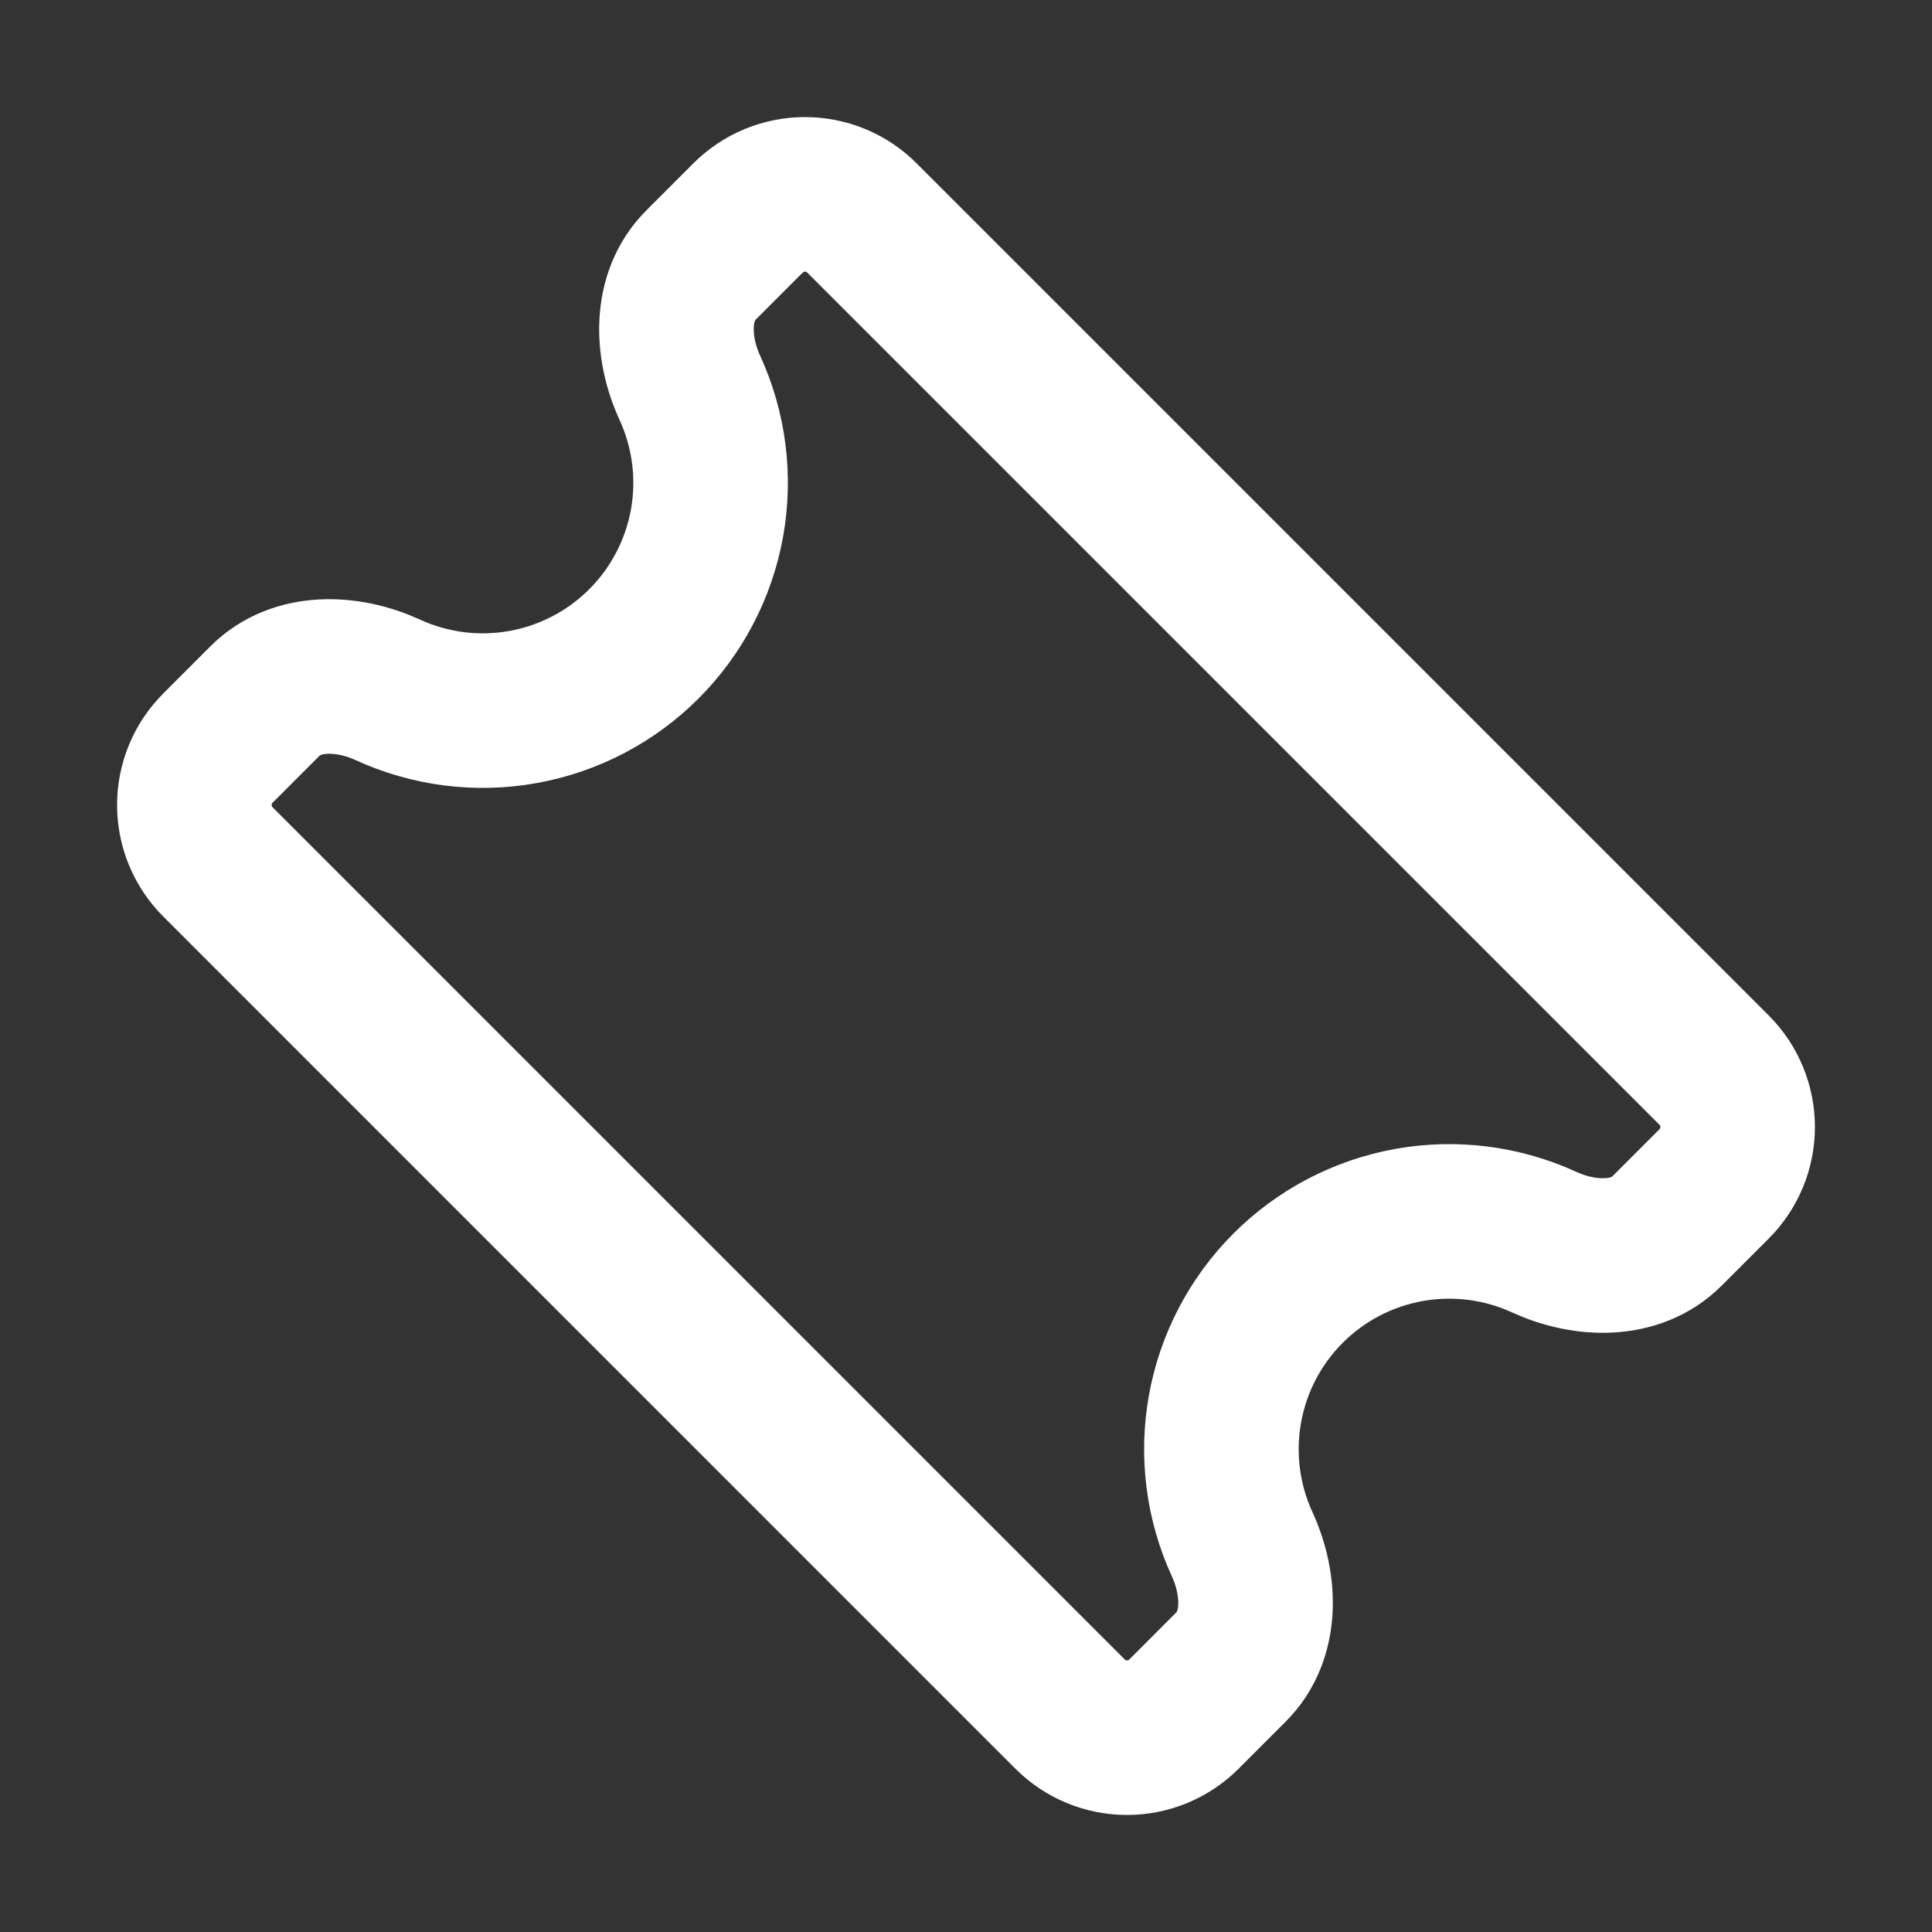 <?xml version="1.0" encoding="UTF-8"?> <svg xmlns="http://www.w3.org/2000/svg" width="50" height="50" viewBox="0 0 50 50" fill="none"><rect x="0" y="0" width="50" height="50" fill="#333333" stroke="none"/> <path d="M18.14 6.861C17.327 7.673 17.371 8.988 17.852 10.034C18.355 11.128 18.51 12.35 18.298 13.535C18.085 14.72 17.515 15.812 16.663 16.664C15.812 17.515 14.72 18.085 13.535 18.298C12.35 18.511 11.127 18.355 10.033 17.852C8.987 17.373 7.673 17.327 6.86 18.14L5.64 19.361C5.249 19.751 5.03 20.281 5.03 20.834C5.03 21.386 5.249 21.916 5.64 22.306L27.694 44.361C28.084 44.751 28.614 44.971 29.167 44.971C29.719 44.971 30.249 44.751 30.64 44.361L31.86 43.14C32.673 42.327 32.629 41.013 32.148 39.967C31.645 38.873 31.49 37.651 31.702 36.465C31.915 35.28 32.485 34.188 33.336 33.337C34.188 32.485 35.28 31.915 36.465 31.702C37.65 31.49 38.872 31.645 39.967 32.148C41.012 32.627 42.327 32.673 43.139 31.861L44.36 30.64C44.751 30.249 44.97 29.719 44.97 29.167C44.97 28.614 44.751 28.085 44.36 27.694L22.306 5.64C21.916 5.249 21.386 5.03 20.833 5.03C20.281 5.03 19.751 5.249 19.36 5.64L18.14 6.861V6.861Z" stroke="white" stroke-width="4" stroke-linecap="round" stroke-linejoin="round"></path> </svg> 